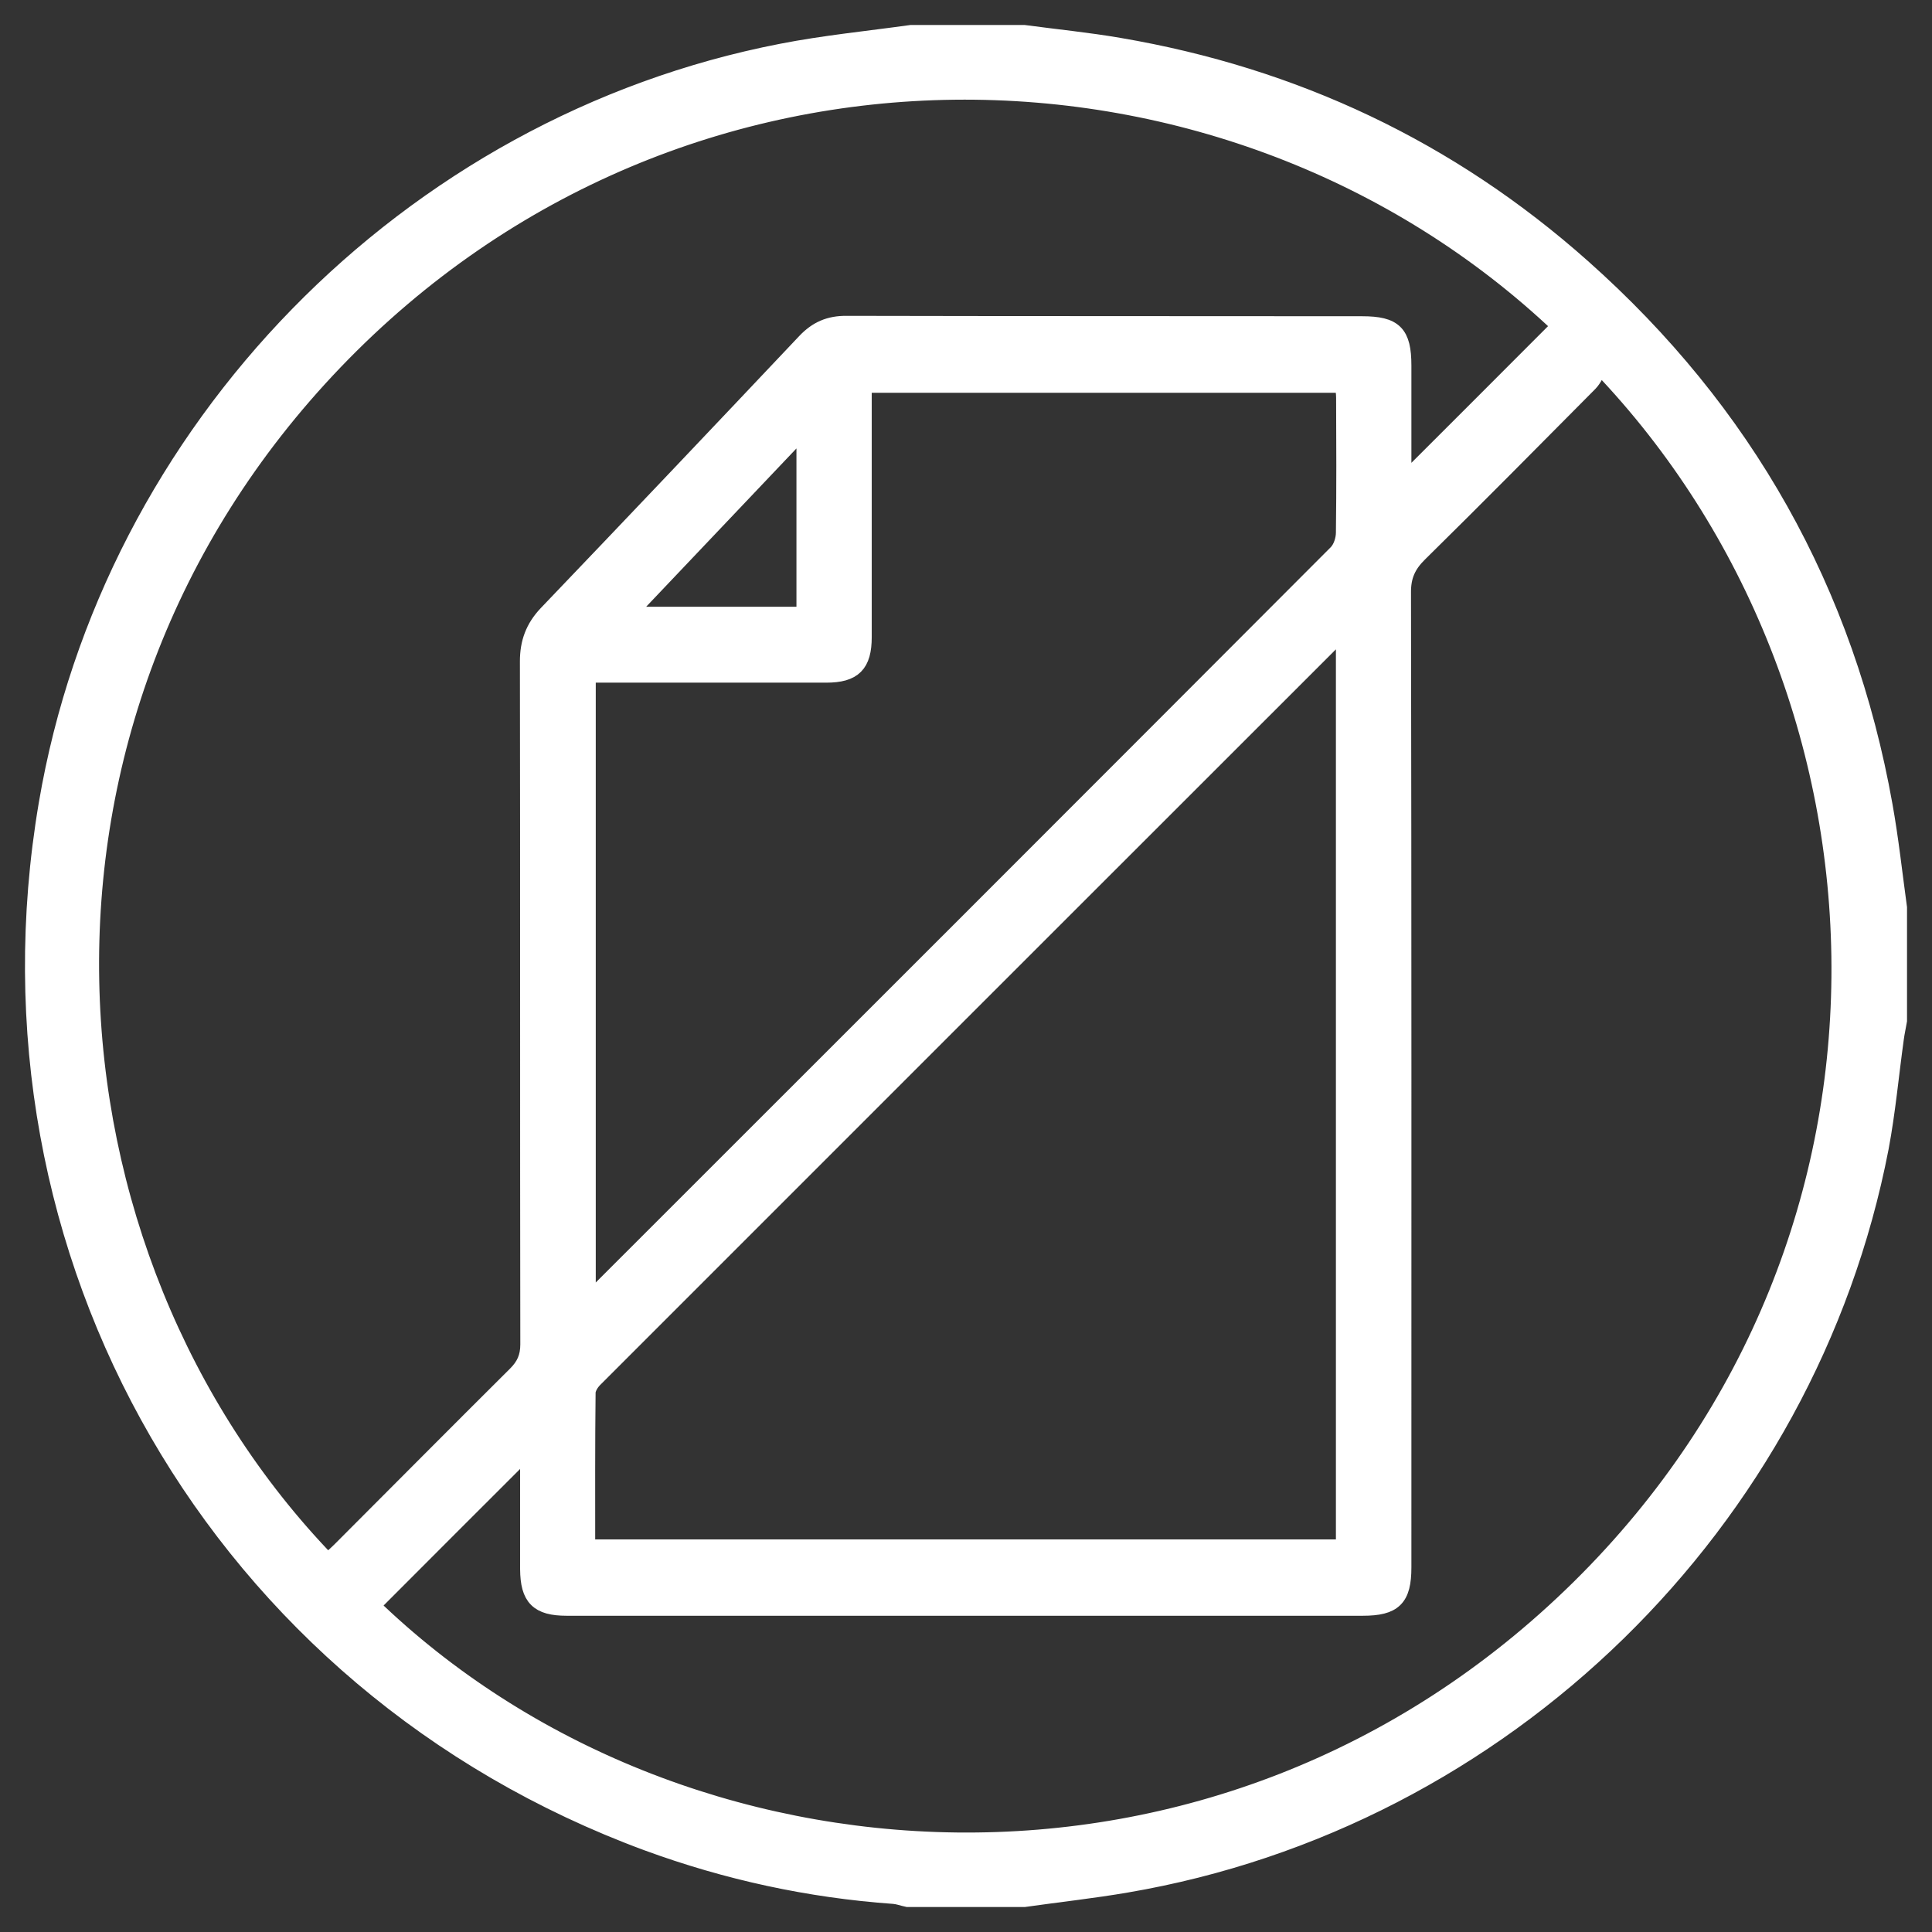 <svg width="58" height="58" viewBox="0 0 58 58" fill="none" xmlns="http://www.w3.org/2000/svg">
<rect x="0" y="0" width="58" height="58" fill="#333333" stroke="none"/>
<path d="M27.352 1C28.481 1 29.615 1 30.743 1C31.696 1.128 32.655 1.222 33.602 1.385C38.864 2.283 43.518 4.477 47.505 8.023C52.381 12.357 55.421 17.747 56.567 24.182C56.749 25.197 56.86 26.229 57 27.25V30.639C56.971 30.814 56.93 30.989 56.907 31.164C56.754 32.261 56.655 33.375 56.45 34.46C54.27 45.73 45.143 54.638 33.819 56.568C32.801 56.743 31.772 56.854 30.749 57H27.247C27.107 56.971 26.972 56.918 26.832 56.907C24.289 56.726 21.822 56.189 19.436 55.314C6.58 50.572 -0.881 37.657 1.411 24.141C3.317 12.9 12.251 3.736 23.464 1.56C24.745 1.309 26.054 1.181 27.352 1ZM46.839 9.791C36.976 0.434 20.453 0.002 10.047 10.852C-0.278 21.621 0.926 37.663 9.842 46.891C9.971 46.768 10.105 46.652 10.234 46.523C11.988 44.767 13.73 43.012 15.49 41.262C15.753 40.999 15.87 40.737 15.87 40.358C15.858 33.521 15.87 26.69 15.858 19.853C15.858 19.293 16.022 18.844 16.413 18.43C19.009 15.717 21.593 12.993 24.172 10.263C24.523 9.89 24.903 9.727 25.417 9.732C30.574 9.744 35.736 9.738 40.893 9.744C41.858 9.744 42.121 10.007 42.121 10.975C42.121 12.148 42.121 13.326 42.121 14.498C43.705 12.918 45.254 11.366 46.839 9.779V9.791ZM11.152 48.197C20.383 57.134 36.66 58.278 47.418 47.667C58.117 37.114 57.351 20.717 48.031 10.987C47.926 11.162 47.85 11.366 47.71 11.506C46.014 13.215 44.325 14.924 42.606 16.616C42.255 16.96 42.103 17.298 42.109 17.8C42.127 27.553 42.121 37.301 42.121 47.054C42.121 47.982 41.846 48.256 40.91 48.256C36.496 48.256 32.088 48.256 27.674 48.256C24.119 48.256 20.564 48.256 17.01 48.256C16.156 48.256 15.87 47.964 15.864 47.107C15.864 46.051 15.864 44.995 15.864 43.933C15.864 43.782 15.841 43.63 15.835 43.525C14.268 45.088 12.713 46.646 11.158 48.203L11.152 48.197ZM40.349 18.943C40.25 19.013 40.215 19.031 40.191 19.054C32.737 26.503 25.288 33.953 17.84 41.402C17.735 41.507 17.63 41.676 17.63 41.81C17.612 43.356 17.618 44.896 17.618 46.465H40.355V18.943H40.349ZM17.635 39.051C17.741 38.981 17.787 38.958 17.823 38.917C25.259 31.485 32.702 24.047 40.127 16.604C40.273 16.458 40.355 16.196 40.355 15.986C40.373 14.638 40.367 13.291 40.361 11.943C40.361 11.803 40.337 11.663 40.326 11.541H25.92C25.92 14.096 25.92 16.61 25.92 19.124C25.92 19.947 25.622 20.244 24.803 20.244C22.617 20.244 20.43 20.244 18.243 20.244C18.05 20.244 17.852 20.244 17.635 20.244V39.045V39.051ZM24.16 12.836C22.336 14.755 20.605 16.581 18.816 18.465H24.16V12.836Z" fill="white" stroke="white" stroke-width="0.5"/>
</svg>
